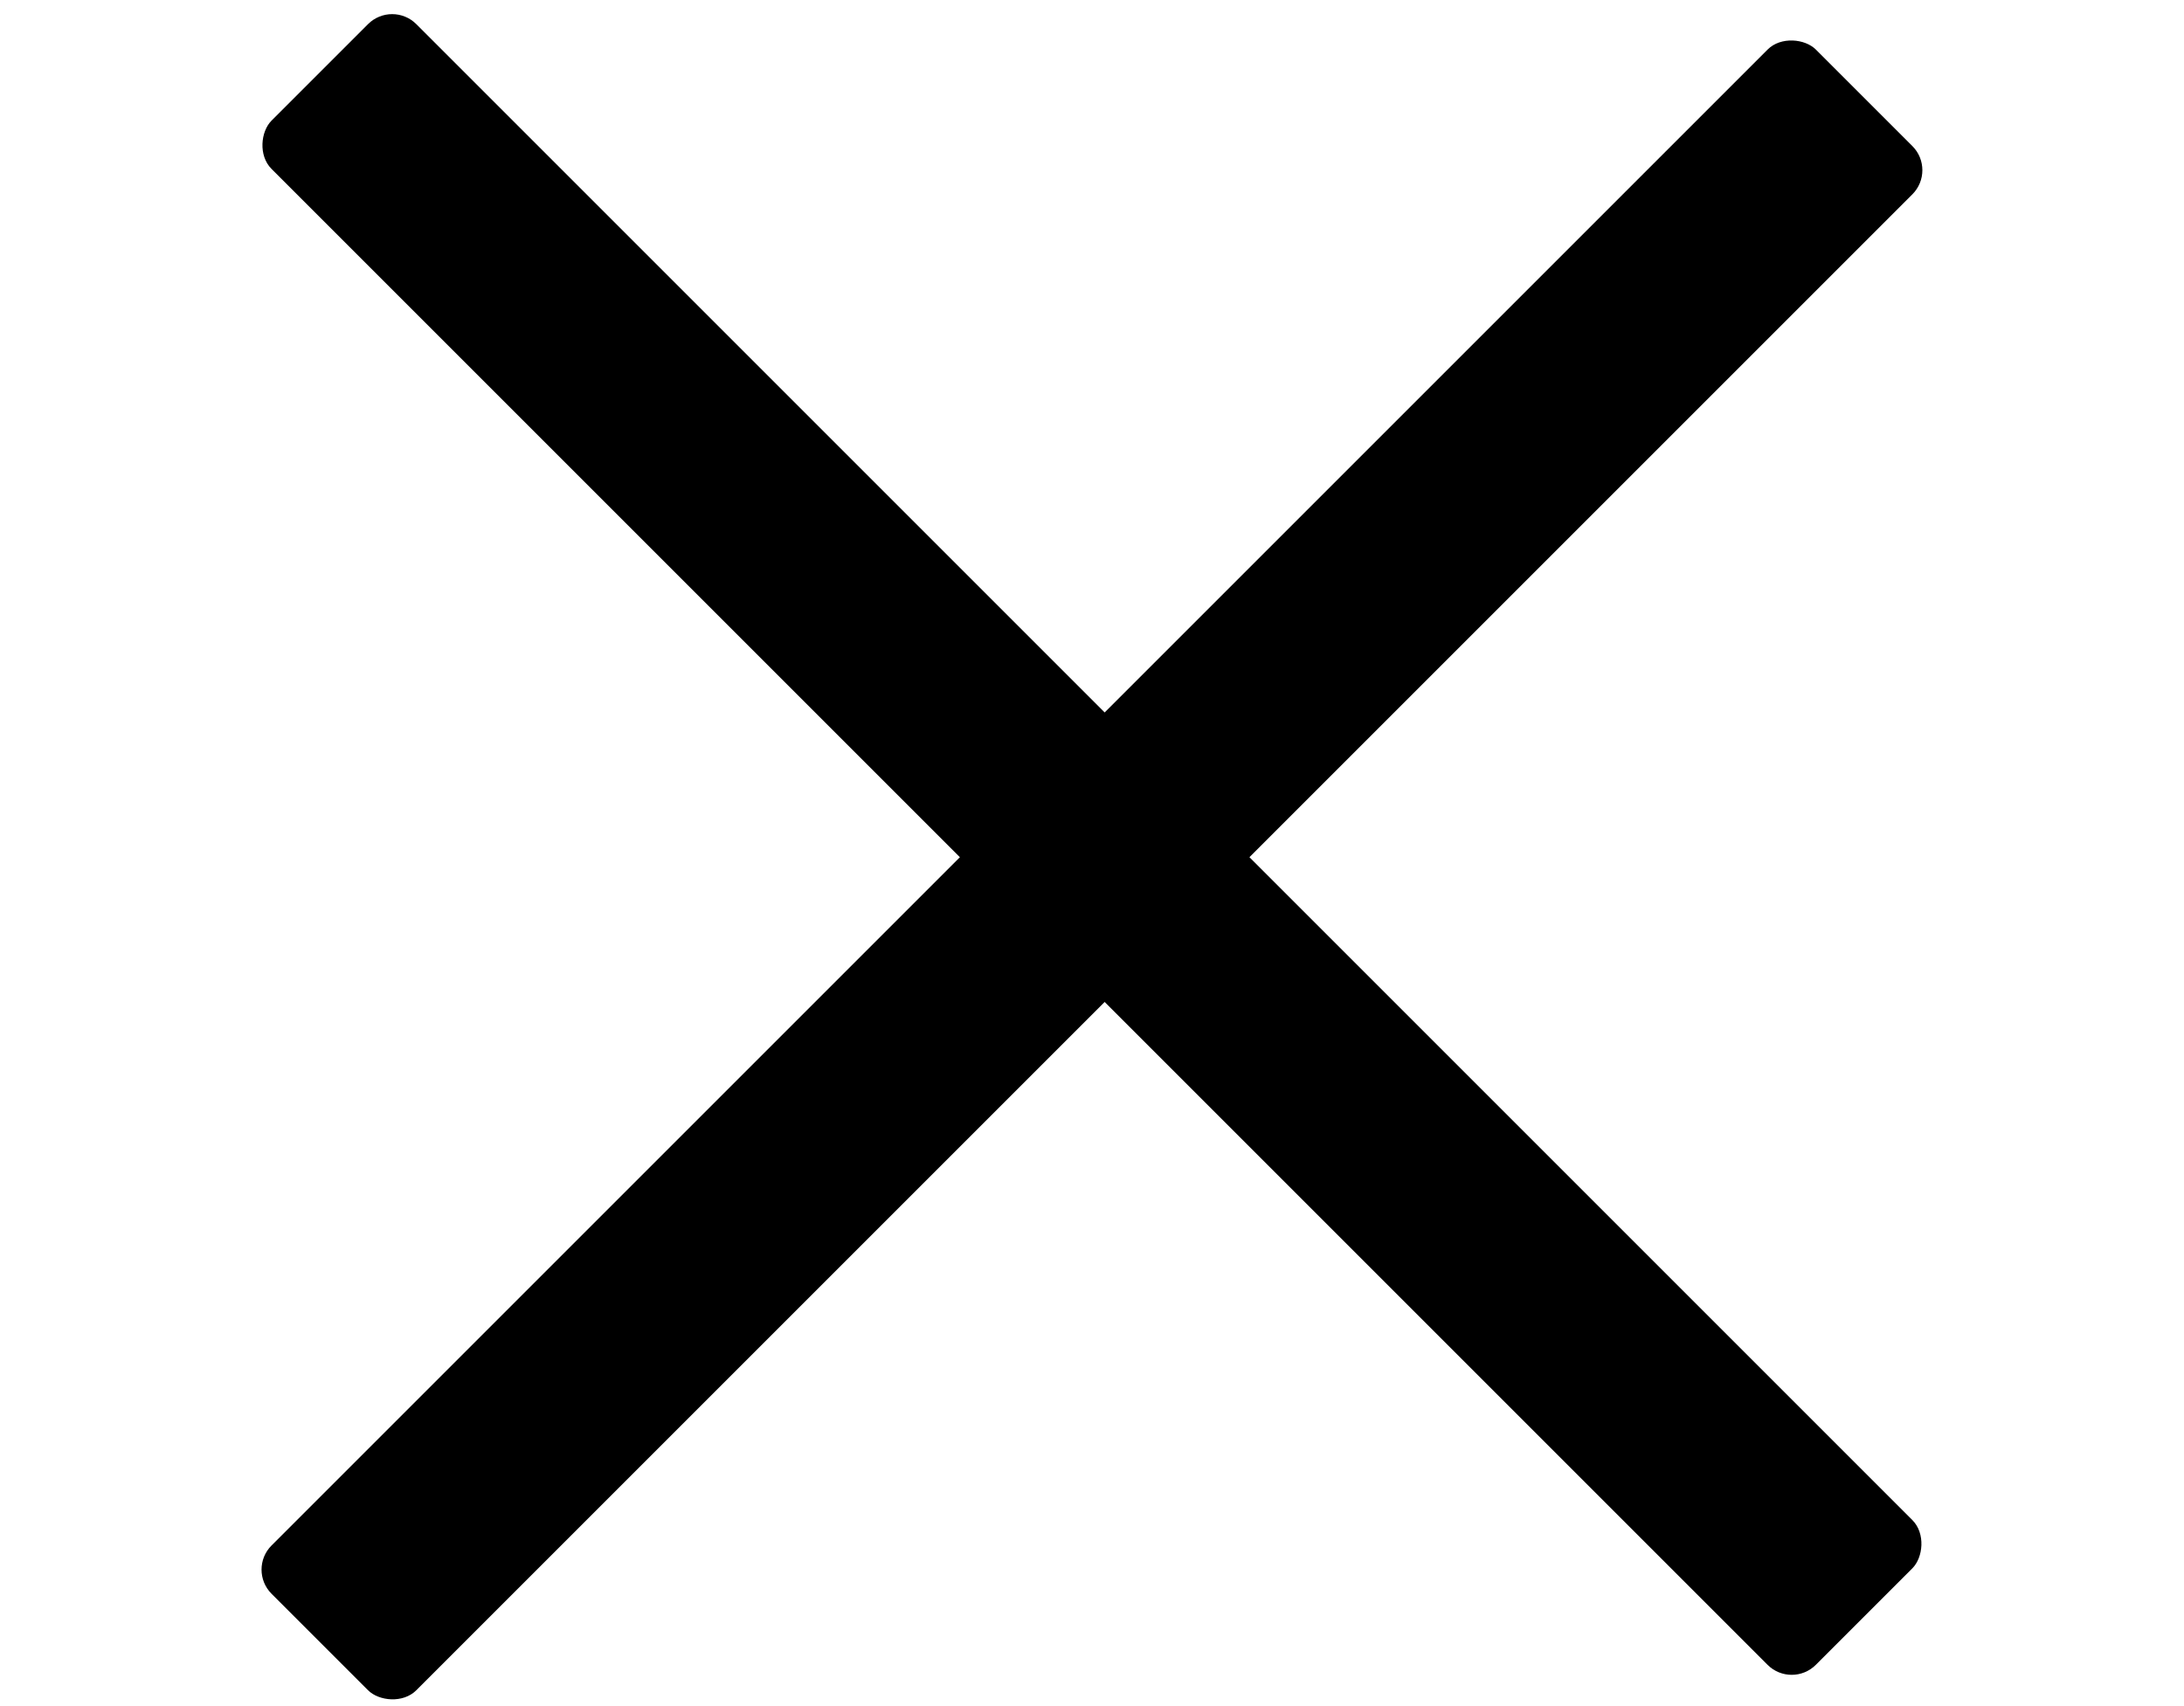<svg width="32" height="25" viewBox="0 0 32 25" fill="none" xmlns="http://www.w3.org/2000/svg">
<rect x="3.625" y="23" width="32" height="3" rx="0.5" transform="rotate(-45 3.625 23)" fill="black"/>
<rect x="5.746" width="32" height="3" rx="0.5" transform="rotate(45 5.746 0)" fill="black"/>
</svg>
